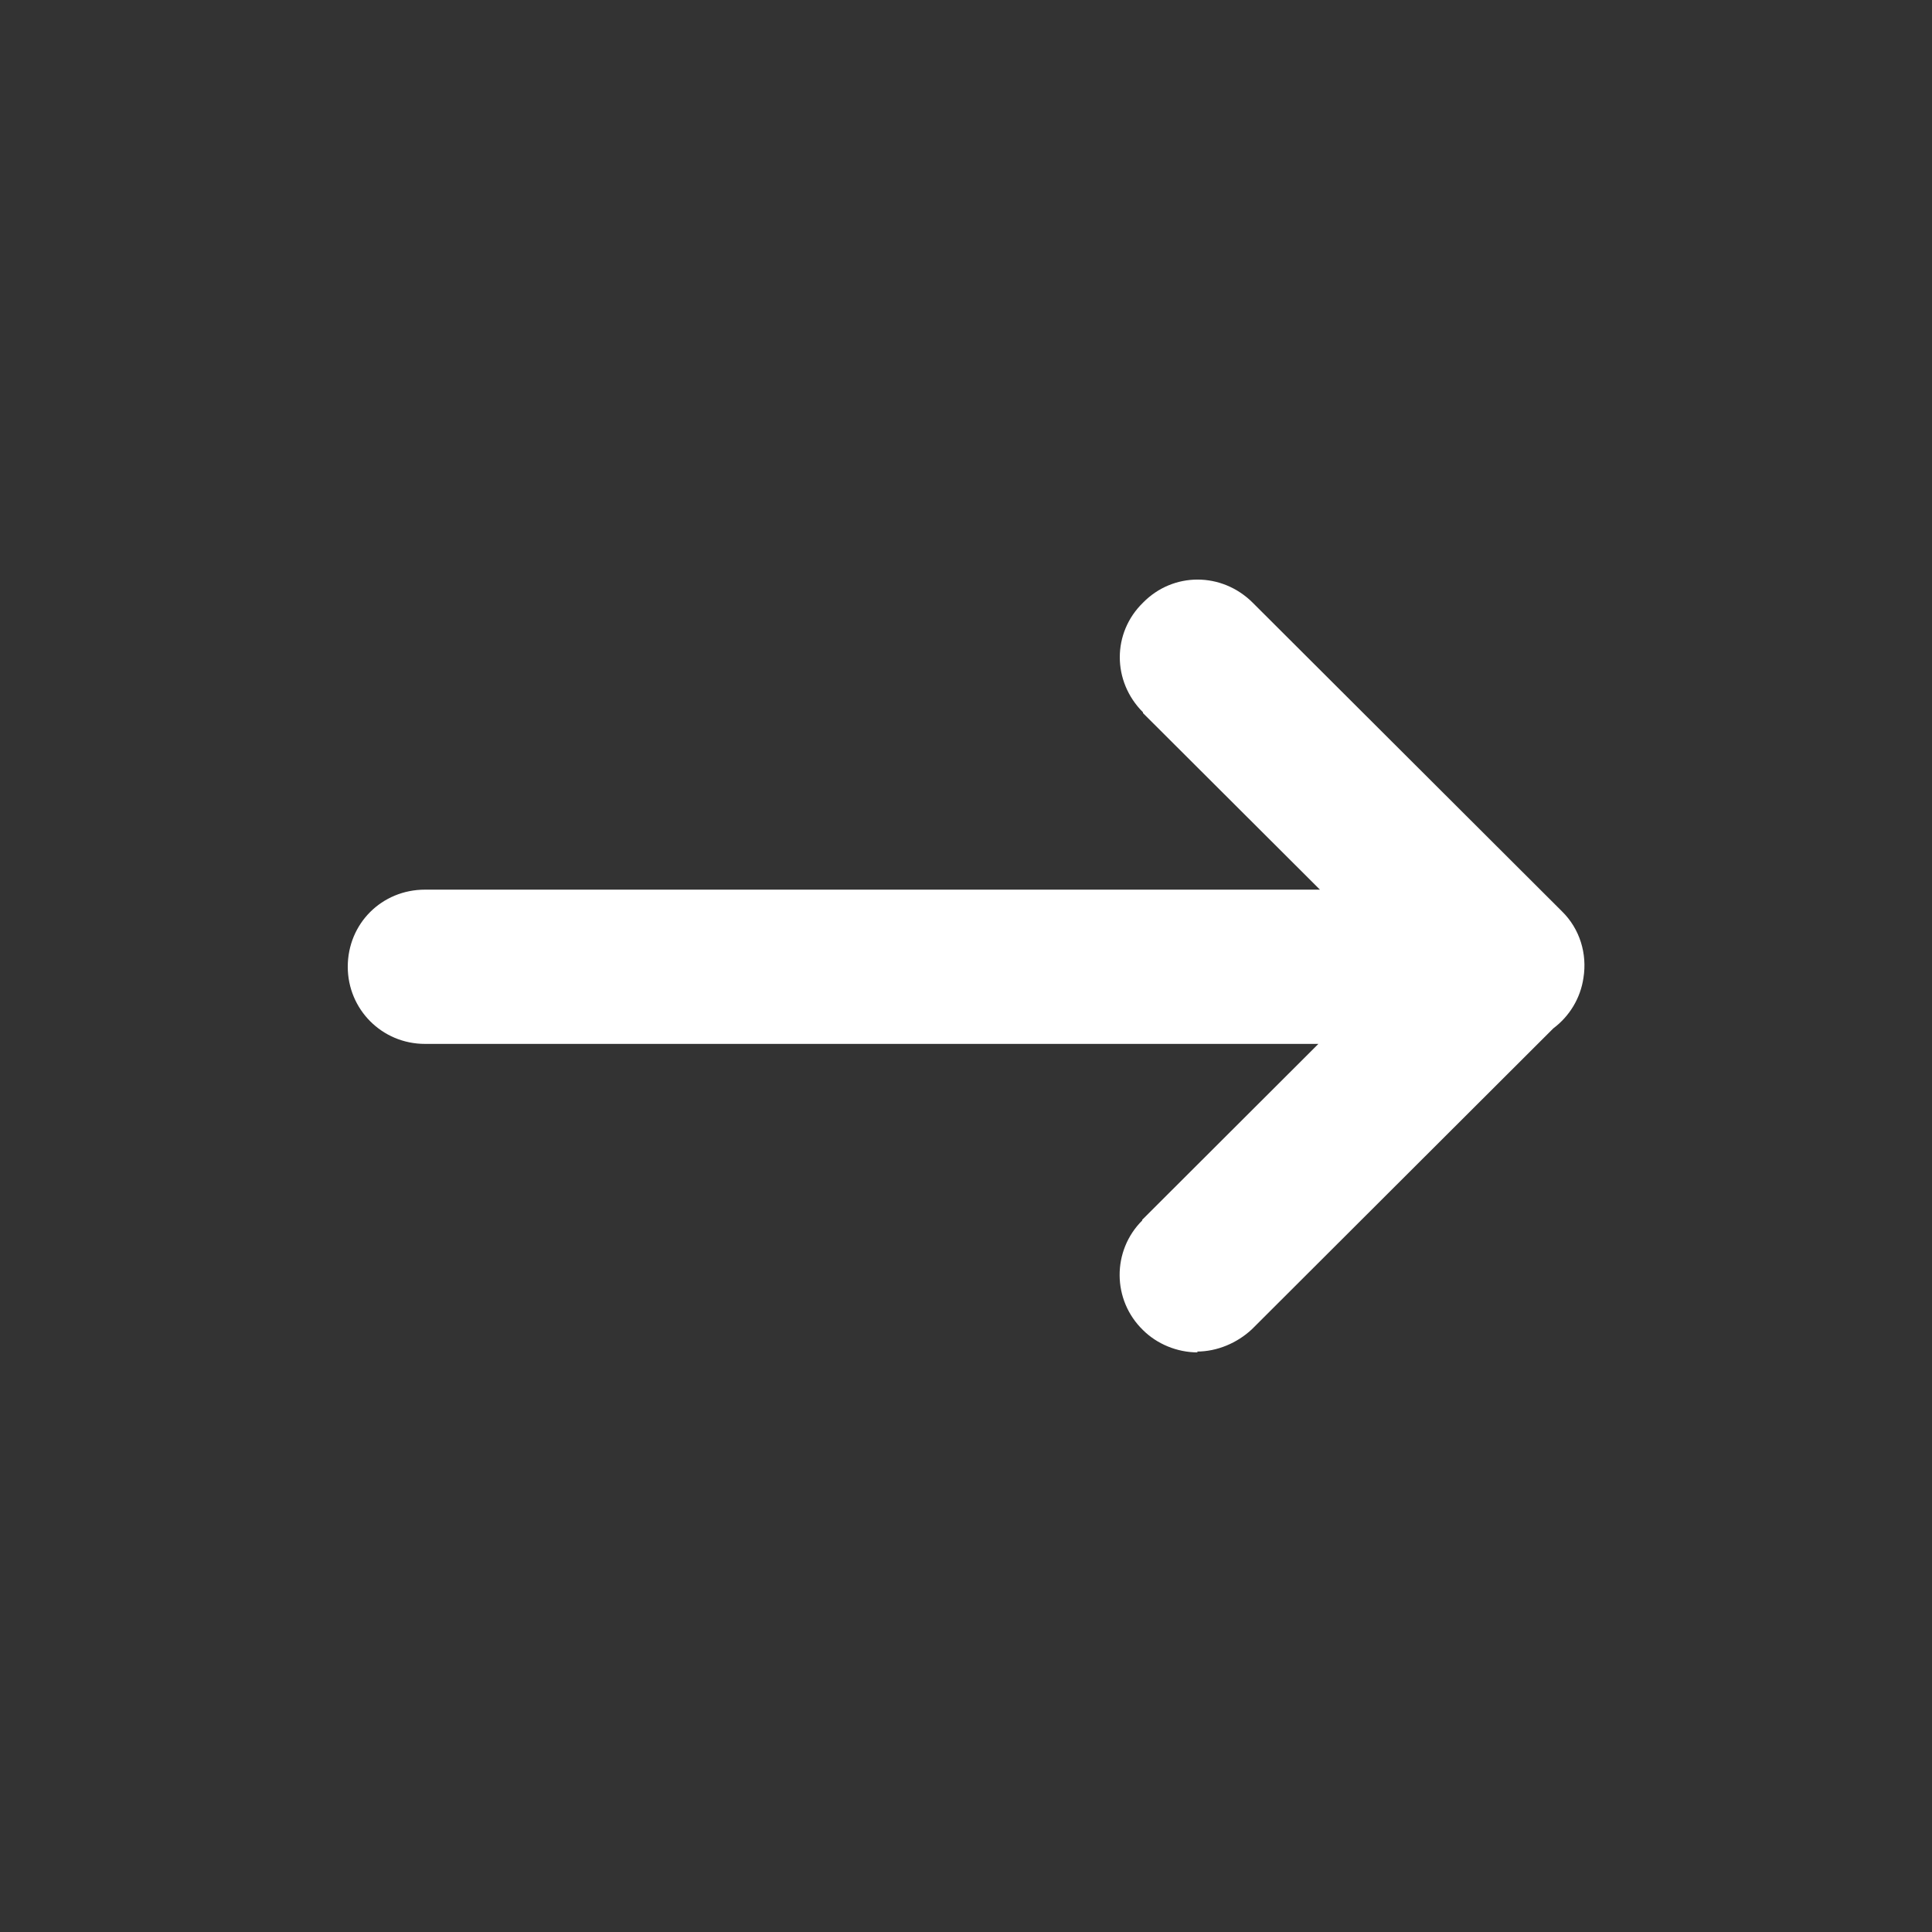 <svg width="25" height="25" viewBox="0 0 25 25" fill="none" xmlns="http://www.w3.org/2000/svg">
<rect x="0" y="0" width="25" height="25" fill="#333333" stroke="none"/>
<path fill-rule="evenodd" clip-rule="evenodd" d="M17.08 11.512L14.79 9.227V9.217C14.39 8.817 14.39 8.189 14.79 7.799C15.18 7.4 15.81 7.4 16.21 7.799L20.21 11.791C20.446 12.021 20.539 12.345 20.49 12.652C20.452 12.918 20.307 13.152 20.1 13.307L16.2 17.2C16.009 17.379 15.749 17.489 15.489 17.489L15.499 17.5C15.229 17.5 14.97 17.39 14.79 17.211C14.389 16.821 14.389 16.183 14.78 15.793V15.784L17.06 13.508H5.5C4.94 13.508 4.5 13.059 4.5 12.51C4.5 11.951 4.94 11.512 5.5 11.512H17.08Z" fill="white"/>
</svg>
